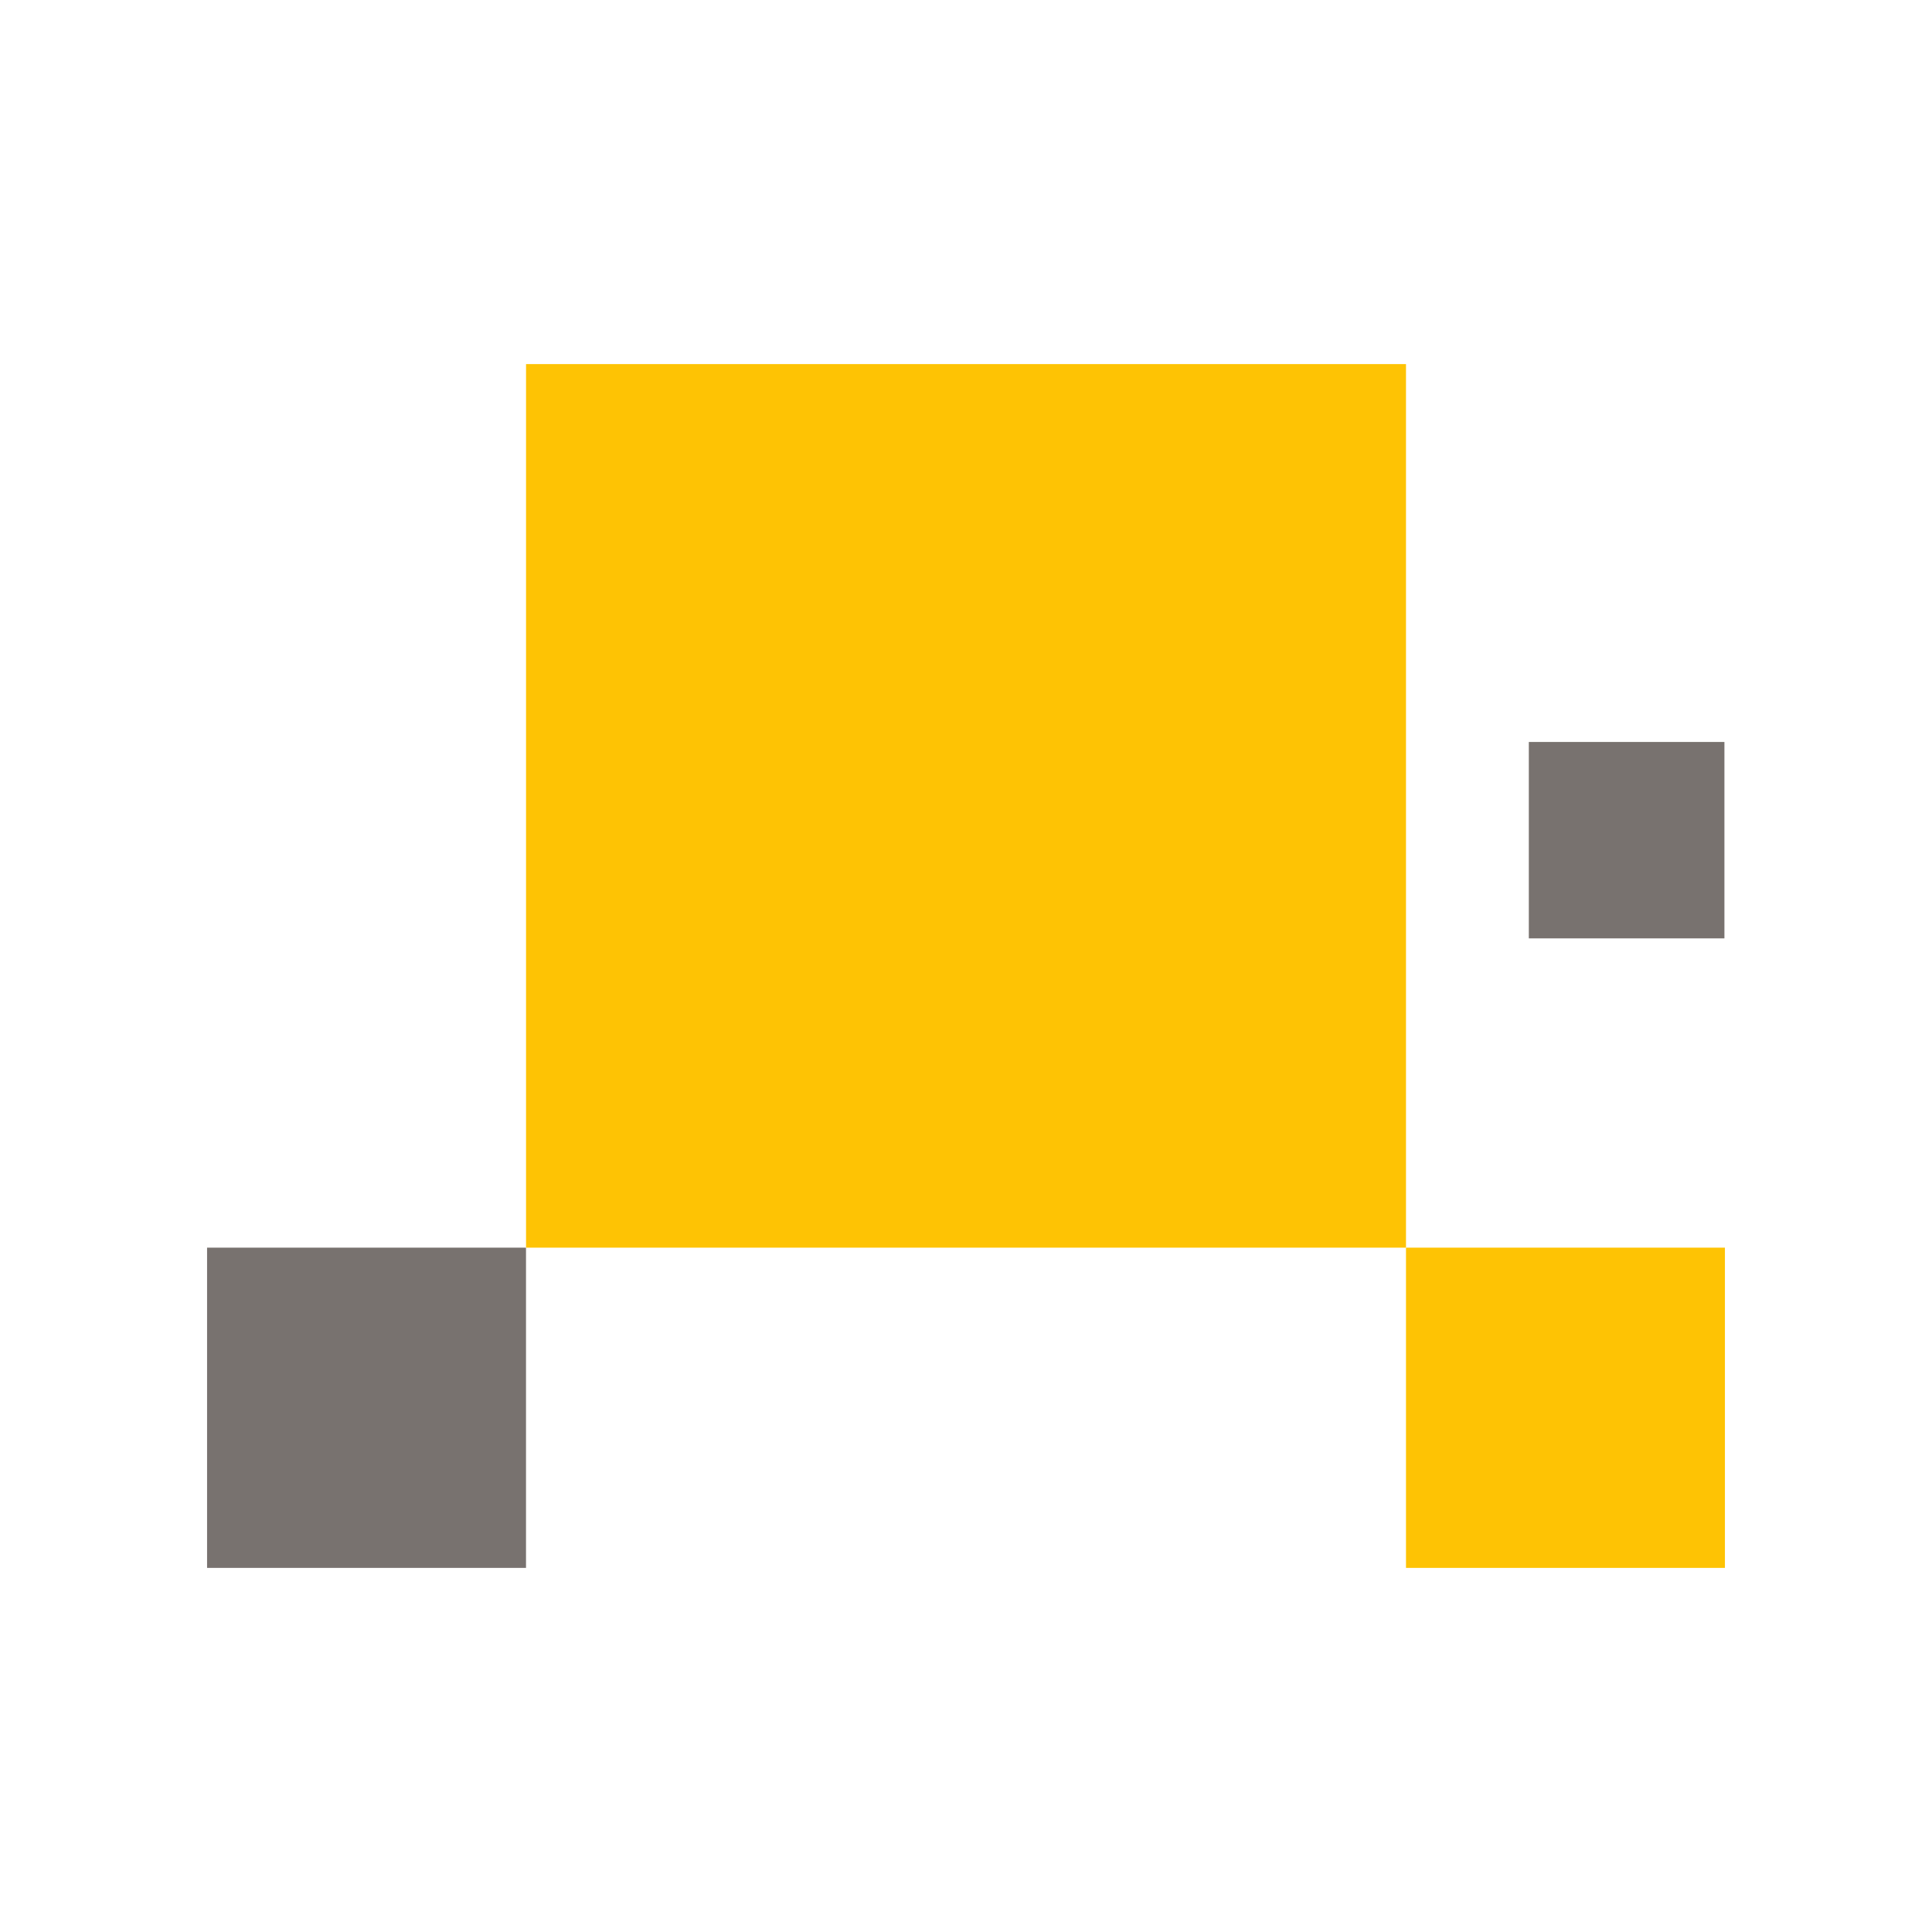 <?xml version="1.0" encoding="UTF-8"?> <svg xmlns="http://www.w3.org/2000/svg" xmlns:xlink="http://www.w3.org/1999/xlink" version="1.1" id="Capa_1" x="0px" y="0px" viewBox="0 0 500 500" style="enable-background:new 0 0 500 500;" xml:space="preserve"> <style type="text/css"> .st0{fill:#FEC304;} .st1{fill:#78726F;} </style> <g> <path class="st0" d="M446.41,322.89h-82.54v82.88h82.54V322.89z"></path> <path class="st1" d="M446.28,192.02h-50.62v50.83h50.62V192.02z"></path> <path class="st1" d="M136.14,322.89H53.59v82.88h82.54V322.89z"></path> <path class="st0" d="M363.86,94.23H136.14v228.66h227.73V94.23z"></path> </g> </svg> 